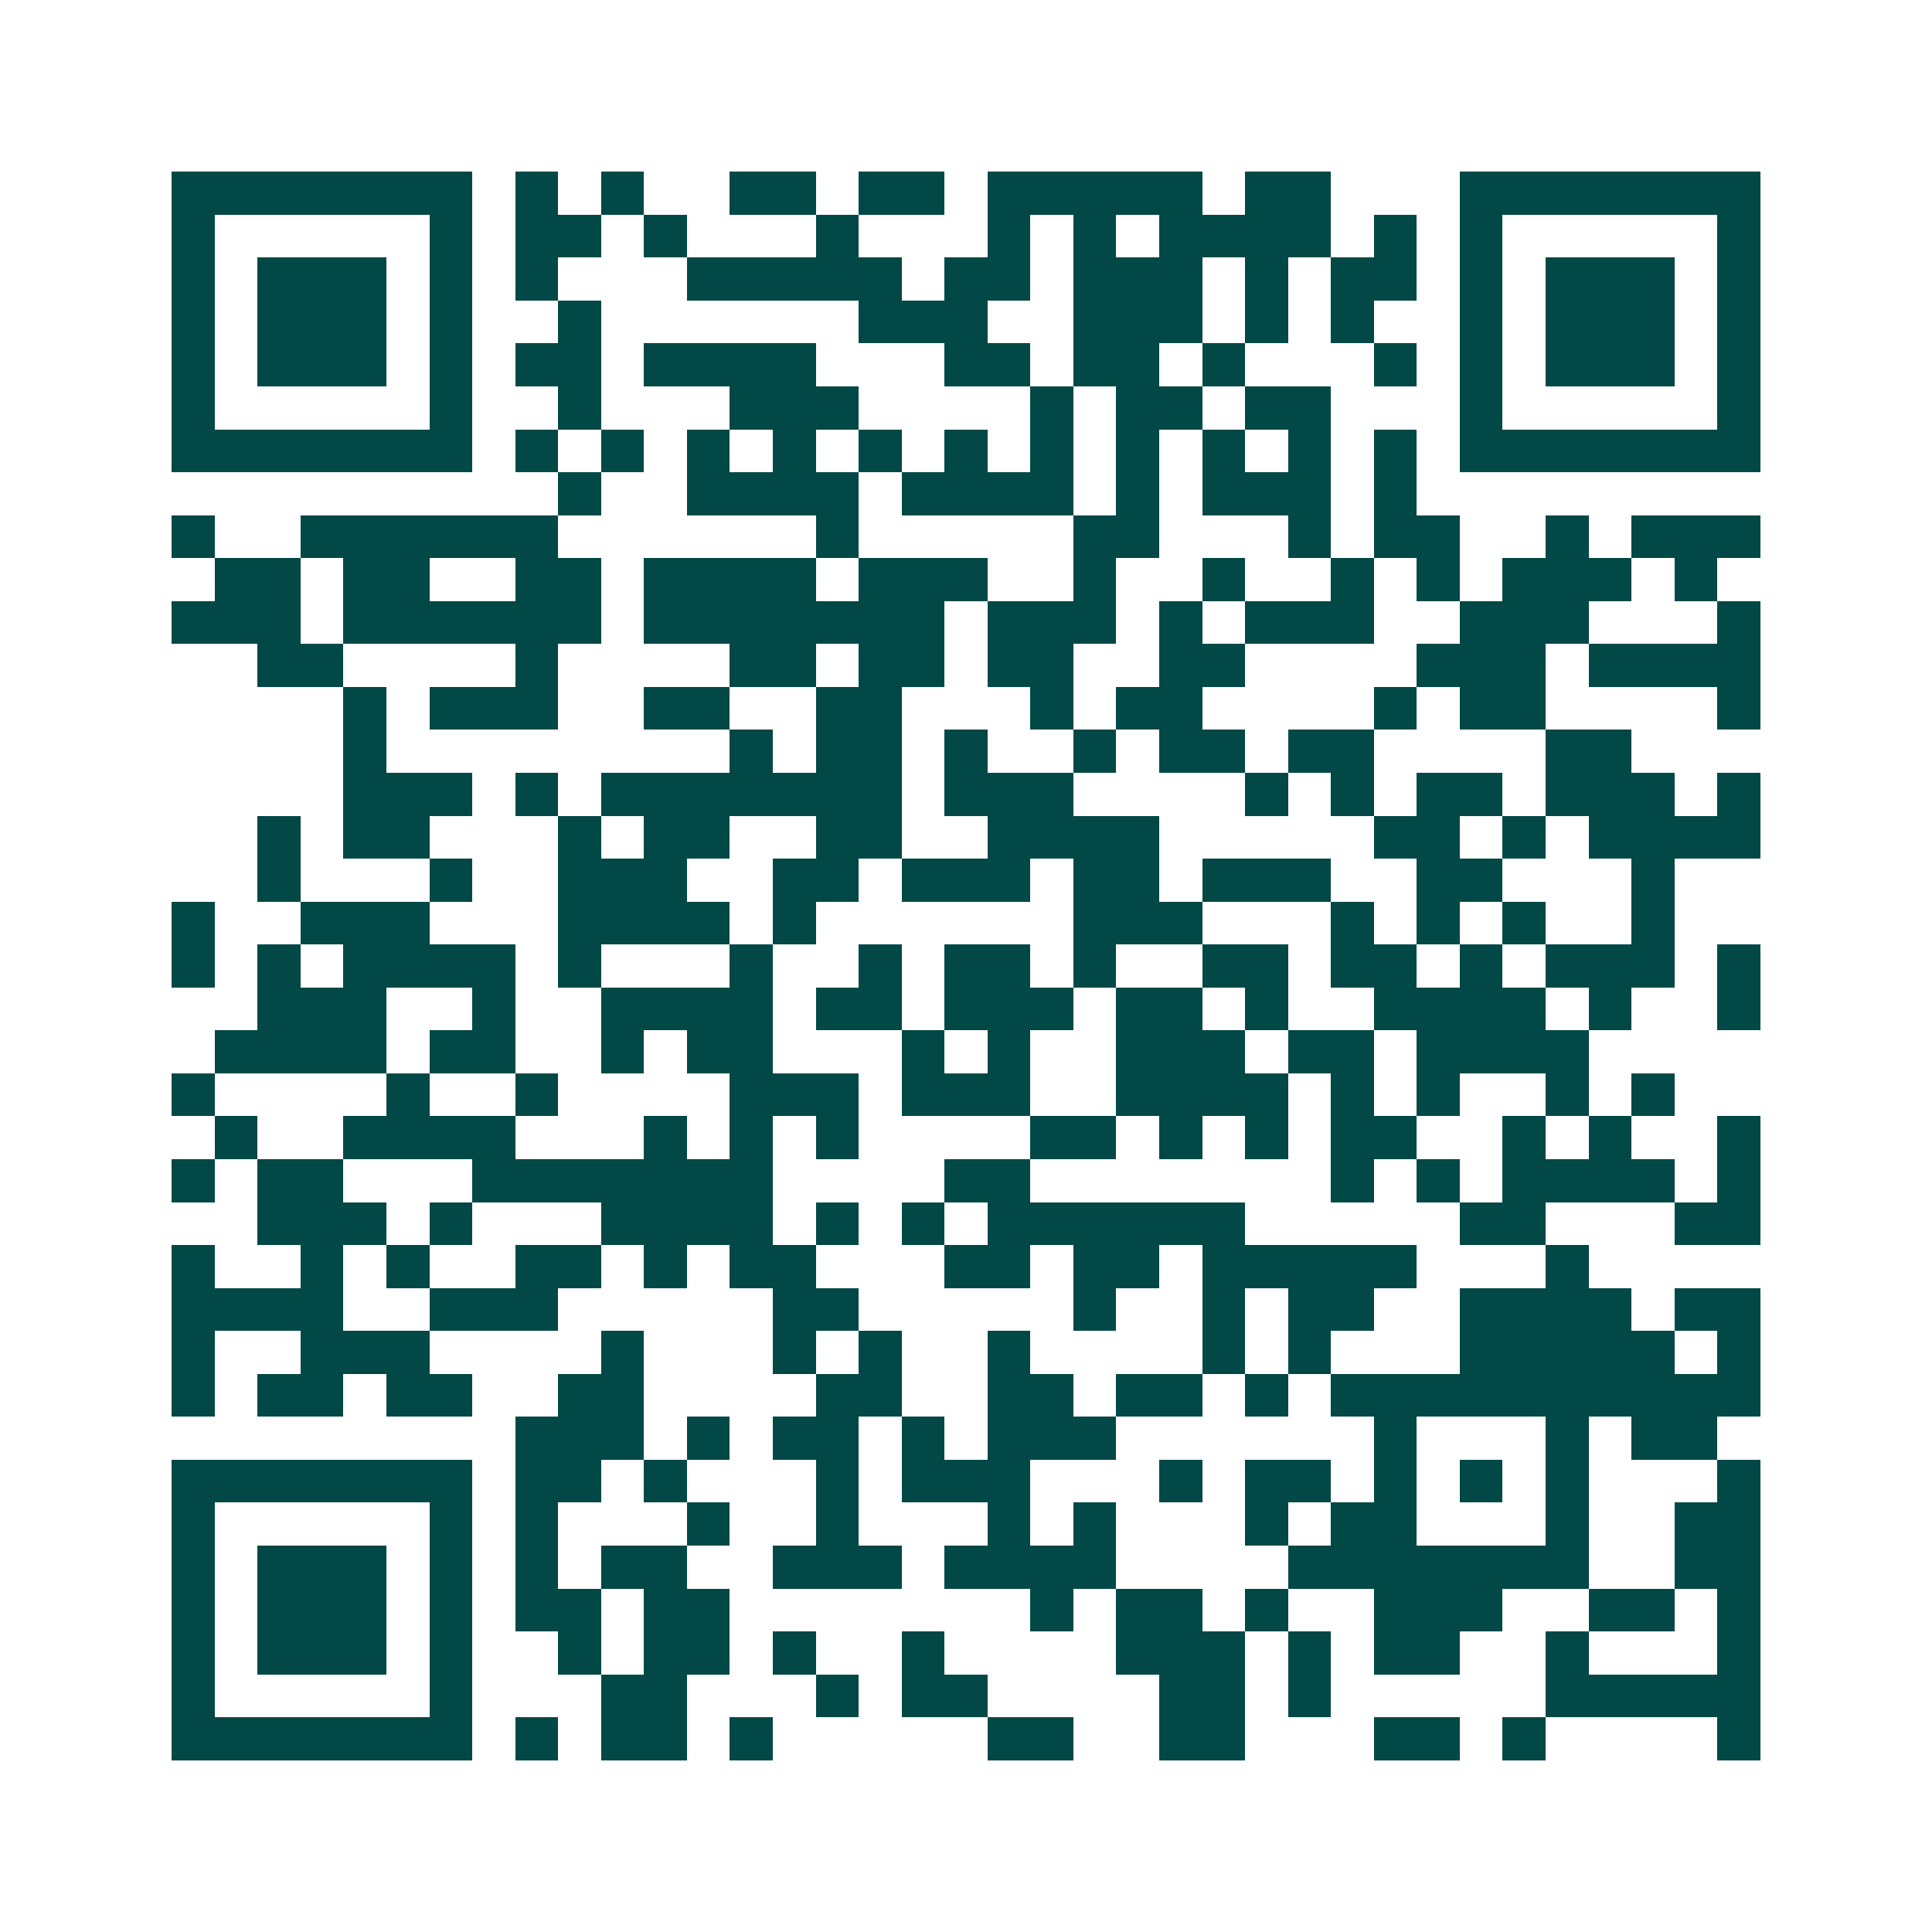 <svg xmlns="http://www.w3.org/2000/svg" width="200" height="200" viewBox="0 0 45 45" shape-rendering="crispEdges"><path fill="#ffffff" d="M0 0h45v45H0z"/><path stroke="#014847" d="M4 4.5h7m1 0h1m1 0h1m2 0h2m1 0h2m1 0h5m1 0h2m3 0h7M4 5.5h1m5 0h1m1 0h2m1 0h1m3 0h1m3 0h1m1 0h1m1 0h4m1 0h1m1 0h1m5 0h1M4 6.5h1m1 0h3m1 0h1m1 0h1m3 0h5m1 0h2m1 0h3m1 0h1m1 0h2m1 0h1m1 0h3m1 0h1M4 7.5h1m1 0h3m1 0h1m2 0h1m6 0h3m2 0h3m1 0h1m1 0h1m2 0h1m1 0h3m1 0h1M4 8.5h1m1 0h3m1 0h1m1 0h2m1 0h4m3 0h2m1 0h2m1 0h1m3 0h1m1 0h1m1 0h3m1 0h1M4 9.5h1m5 0h1m2 0h1m3 0h3m4 0h1m1 0h2m1 0h2m3 0h1m5 0h1M4 10.5h7m1 0h1m1 0h1m1 0h1m1 0h1m1 0h1m1 0h1m1 0h1m1 0h1m1 0h1m1 0h1m1 0h1m1 0h7M13 11.5h1m2 0h4m1 0h4m1 0h1m1 0h3m1 0h1M4 12.5h1m2 0h6m6 0h1m5 0h2m3 0h1m1 0h2m2 0h1m1 0h3M5 13.5h2m1 0h2m2 0h2m1 0h4m1 0h3m2 0h1m2 0h1m2 0h1m1 0h1m1 0h3m1 0h1M4 14.5h3m1 0h6m1 0h7m1 0h3m1 0h1m1 0h3m2 0h3m3 0h1M6 15.5h2m4 0h1m4 0h2m1 0h2m1 0h2m2 0h2m4 0h3m1 0h4M8 16.5h1m1 0h3m2 0h2m2 0h2m3 0h1m1 0h2m4 0h1m1 0h2m4 0h1M8 17.5h1m8 0h1m1 0h2m1 0h1m2 0h1m1 0h2m1 0h2m4 0h2M8 18.5h3m1 0h1m1 0h7m1 0h3m4 0h1m1 0h1m1 0h2m1 0h3m1 0h1M6 19.5h1m1 0h2m3 0h1m1 0h2m2 0h2m2 0h4m5 0h2m1 0h1m1 0h4M6 20.5h1m3 0h1m2 0h3m2 0h2m1 0h3m1 0h2m1 0h3m2 0h2m3 0h1M4 21.5h1m2 0h3m3 0h4m1 0h1m6 0h3m3 0h1m1 0h1m1 0h1m2 0h1M4 22.5h1m1 0h1m1 0h4m1 0h1m3 0h1m2 0h1m1 0h2m1 0h1m2 0h2m1 0h2m1 0h1m1 0h3m1 0h1M6 23.5h3m2 0h1m2 0h4m1 0h2m1 0h3m1 0h2m1 0h1m2 0h4m1 0h1m2 0h1M5 24.5h4m1 0h2m2 0h1m1 0h2m3 0h1m1 0h1m2 0h3m1 0h2m1 0h4M4 25.5h1m4 0h1m2 0h1m4 0h3m1 0h3m2 0h4m1 0h1m1 0h1m2 0h1m1 0h1M5 26.5h1m2 0h4m3 0h1m1 0h1m1 0h1m4 0h2m1 0h1m1 0h1m1 0h2m2 0h1m1 0h1m2 0h1M4 27.5h1m1 0h2m3 0h7m4 0h2m7 0h1m1 0h1m1 0h4m1 0h1M6 28.5h3m1 0h1m3 0h4m1 0h1m1 0h1m1 0h6m5 0h2m3 0h2M4 29.5h1m2 0h1m1 0h1m2 0h2m1 0h1m1 0h2m3 0h2m1 0h2m1 0h5m3 0h1M4 30.5h4m2 0h3m5 0h2m5 0h1m2 0h1m1 0h2m2 0h4m1 0h2M4 31.5h1m2 0h3m4 0h1m3 0h1m1 0h1m2 0h1m4 0h1m1 0h1m3 0h5m1 0h1M4 32.5h1m1 0h2m1 0h2m2 0h2m4 0h2m2 0h2m1 0h2m1 0h1m1 0h10M12 33.5h3m1 0h1m1 0h2m1 0h1m1 0h3m6 0h1m3 0h1m1 0h2M4 34.5h7m1 0h2m1 0h1m3 0h1m1 0h3m3 0h1m1 0h2m1 0h1m1 0h1m1 0h1m3 0h1M4 35.5h1m5 0h1m1 0h1m3 0h1m2 0h1m3 0h1m1 0h1m3 0h1m1 0h2m3 0h1m2 0h2M4 36.5h1m1 0h3m1 0h1m1 0h1m1 0h2m2 0h3m1 0h4m4 0h7m2 0h2M4 37.5h1m1 0h3m1 0h1m1 0h2m1 0h2m7 0h1m1 0h2m1 0h1m2 0h3m2 0h2m1 0h1M4 38.5h1m1 0h3m1 0h1m2 0h1m1 0h2m1 0h1m2 0h1m4 0h3m1 0h1m1 0h2m2 0h1m3 0h1M4 39.5h1m5 0h1m3 0h2m3 0h1m1 0h2m4 0h2m1 0h1m5 0h5M4 40.5h7m1 0h1m1 0h2m1 0h1m5 0h2m2 0h2m3 0h2m1 0h1m4 0h1"/></svg>
